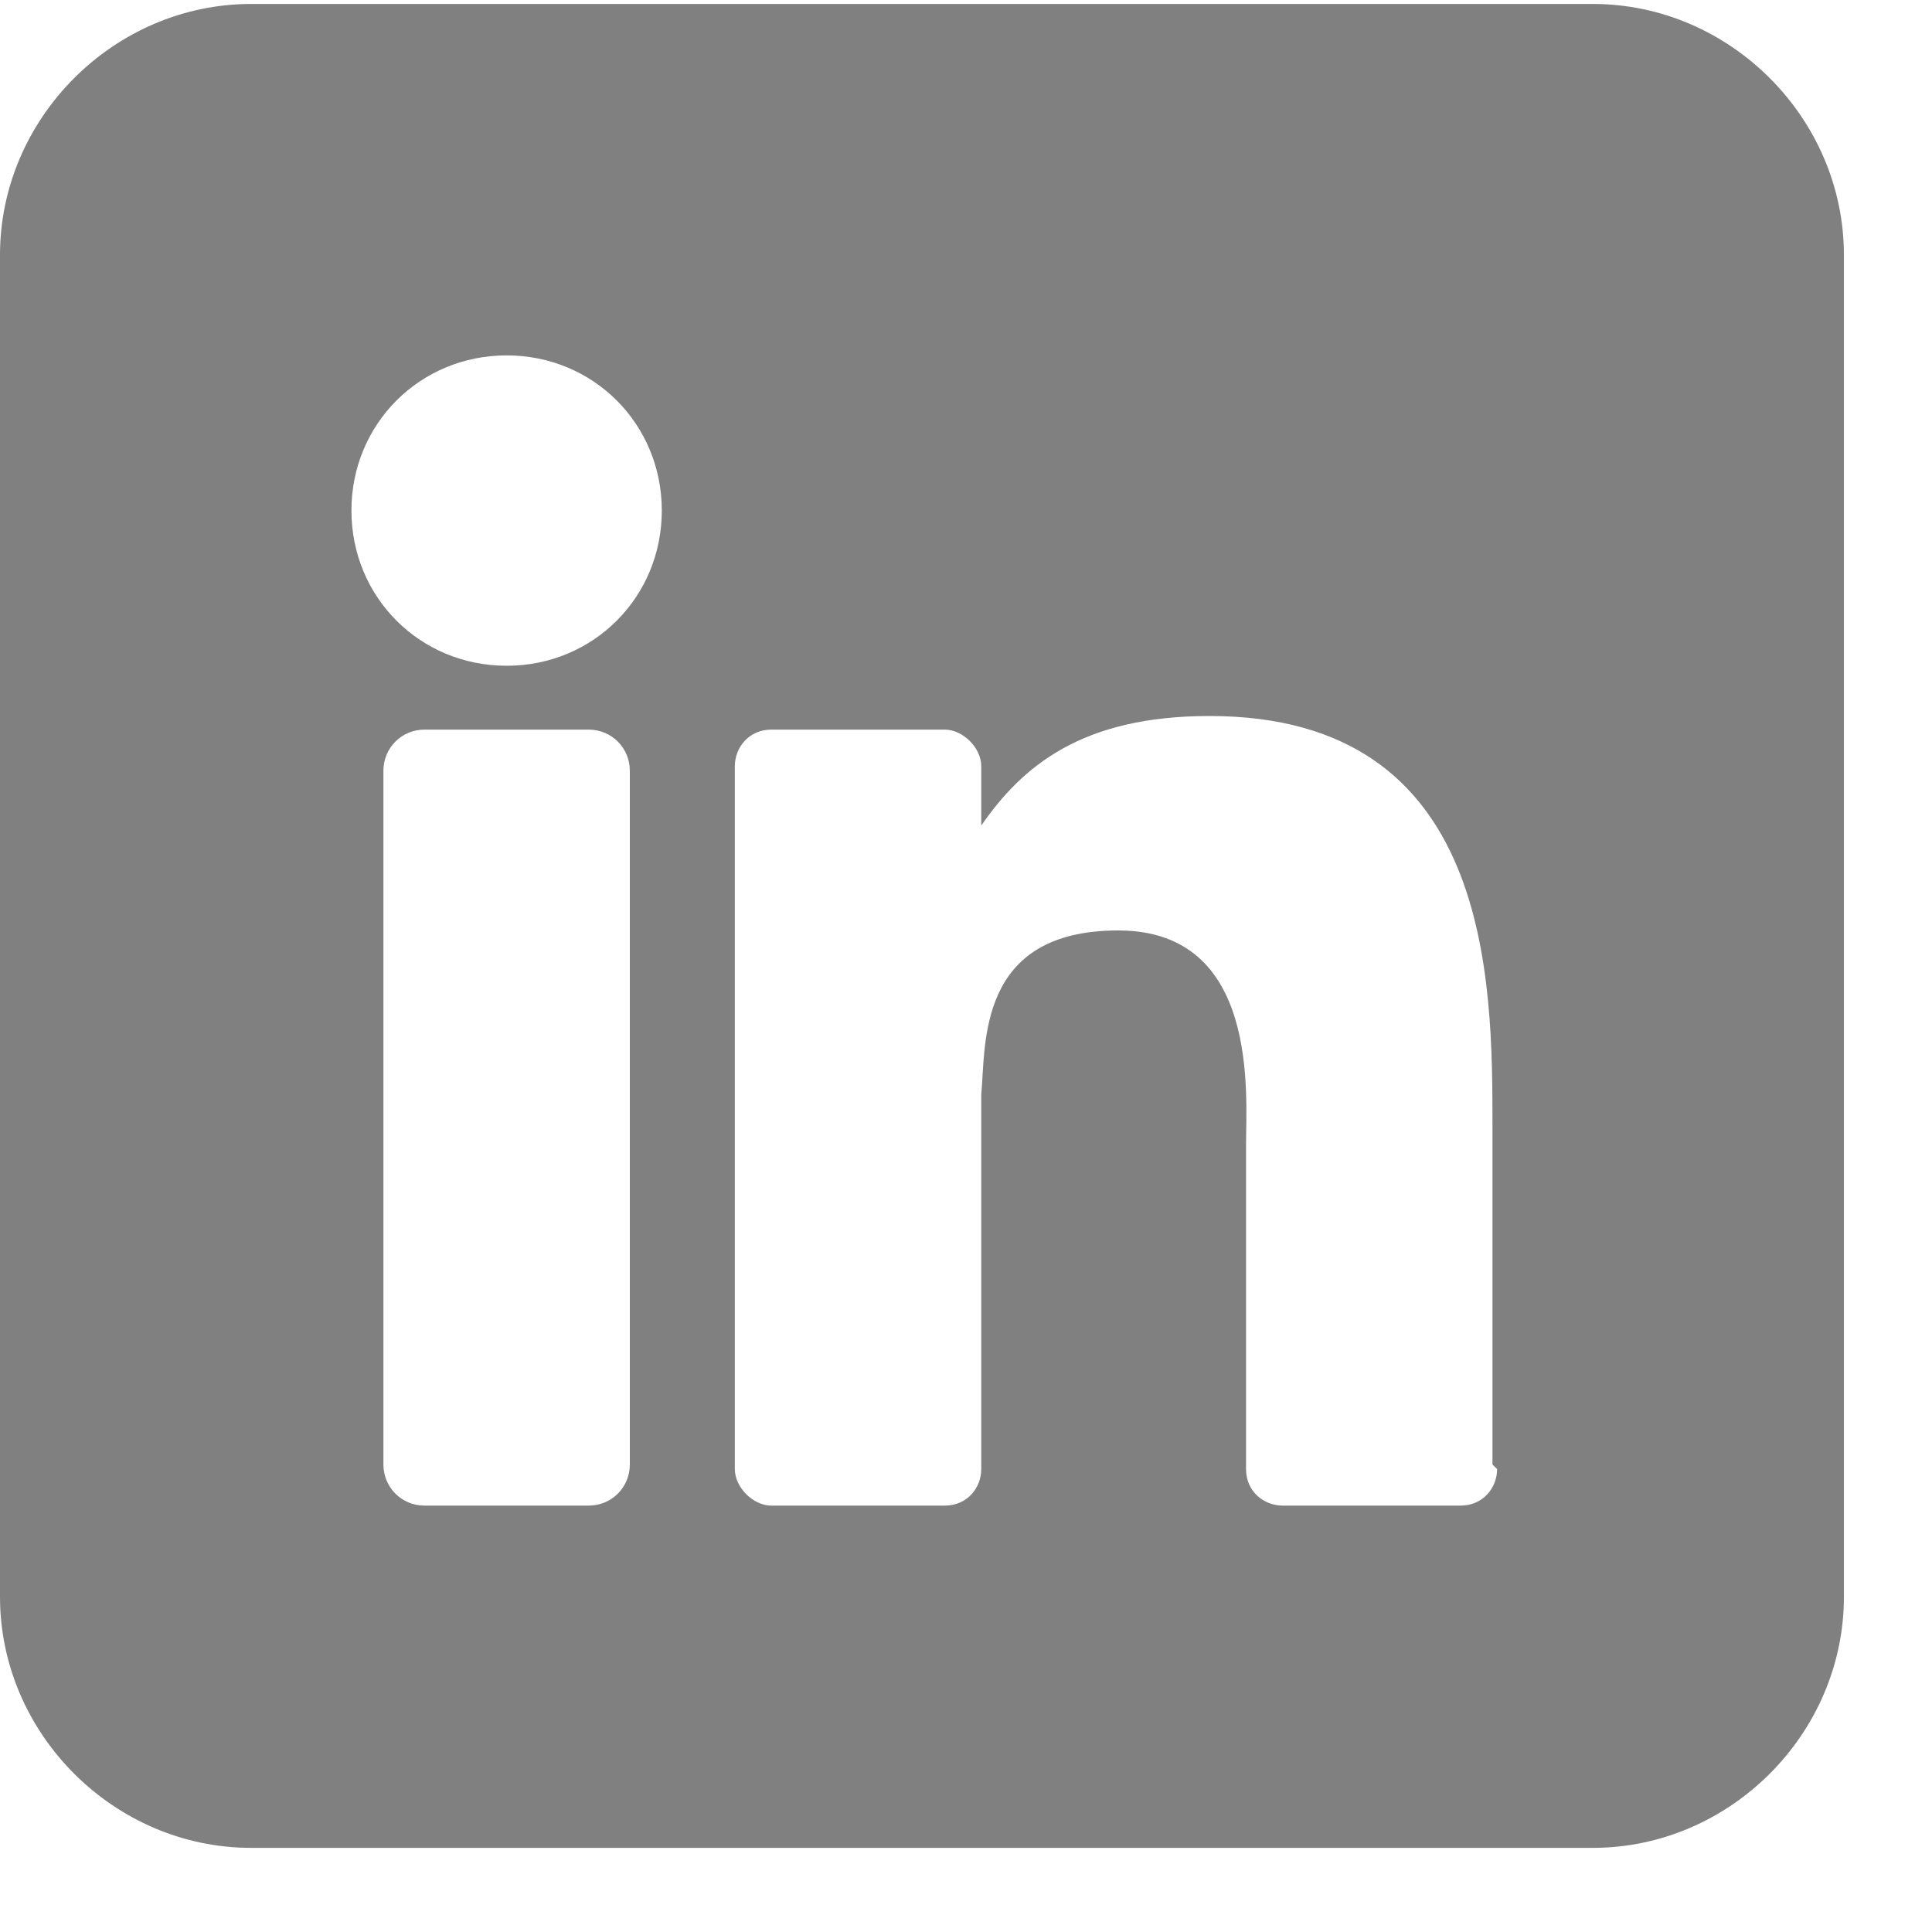 <svg width="20" height="20" viewBox="0 0 20 20" fill="none" xmlns="http://www.w3.org/2000/svg">
<g clip-path="url(#clip0_6_69)">
<path d="M16.49 0.041H2.599C1.181 0.041 0 1.222 0 2.639V16.531C0 17.948 1.181 19.129 2.599 19.129H16.49C17.907 19.129 19.088 17.948 19.088 16.531V2.639C19.088 1.222 17.907 0.041 16.49 0.041ZM6.52 15.16C6.52 15.397 6.331 15.586 6.095 15.586H4.394C4.158 15.586 3.969 15.397 3.969 15.16V7.979C3.969 7.742 4.158 7.553 4.394 7.553H6.095C6.331 7.553 6.52 7.742 6.52 7.979V15.16ZM5.245 6.892C4.347 6.892 3.638 6.183 3.638 5.285C3.638 4.388 4.347 3.679 5.245 3.679C6.142 3.679 6.851 4.388 6.851 5.285C6.851 6.183 6.142 6.892 5.245 6.892ZM15.498 15.208C15.498 15.397 15.356 15.586 15.12 15.586H13.277C13.088 15.586 12.899 15.444 12.899 15.208V11.853C12.899 11.333 13.041 9.632 11.576 9.632C10.111 9.632 10.206 10.813 10.158 11.333V15.208C10.158 15.397 10.017 15.586 9.78 15.586H7.985C7.796 15.586 7.607 15.397 7.607 15.208V7.931C7.607 7.742 7.749 7.553 7.985 7.553H9.78C9.969 7.553 10.158 7.742 10.158 7.931V8.546C10.584 7.931 11.198 7.412 12.521 7.412C15.45 7.412 15.45 10.152 15.45 11.664V15.16L15.498 15.208Z" fill="#808080"/>
</g>
<defs>
<clipPath id="clip0_6_69">
<rect width="19.088" height="19.088" fill="white" transform="translate(0 0.041)"/>
</clipPath>
</defs>
</svg>
